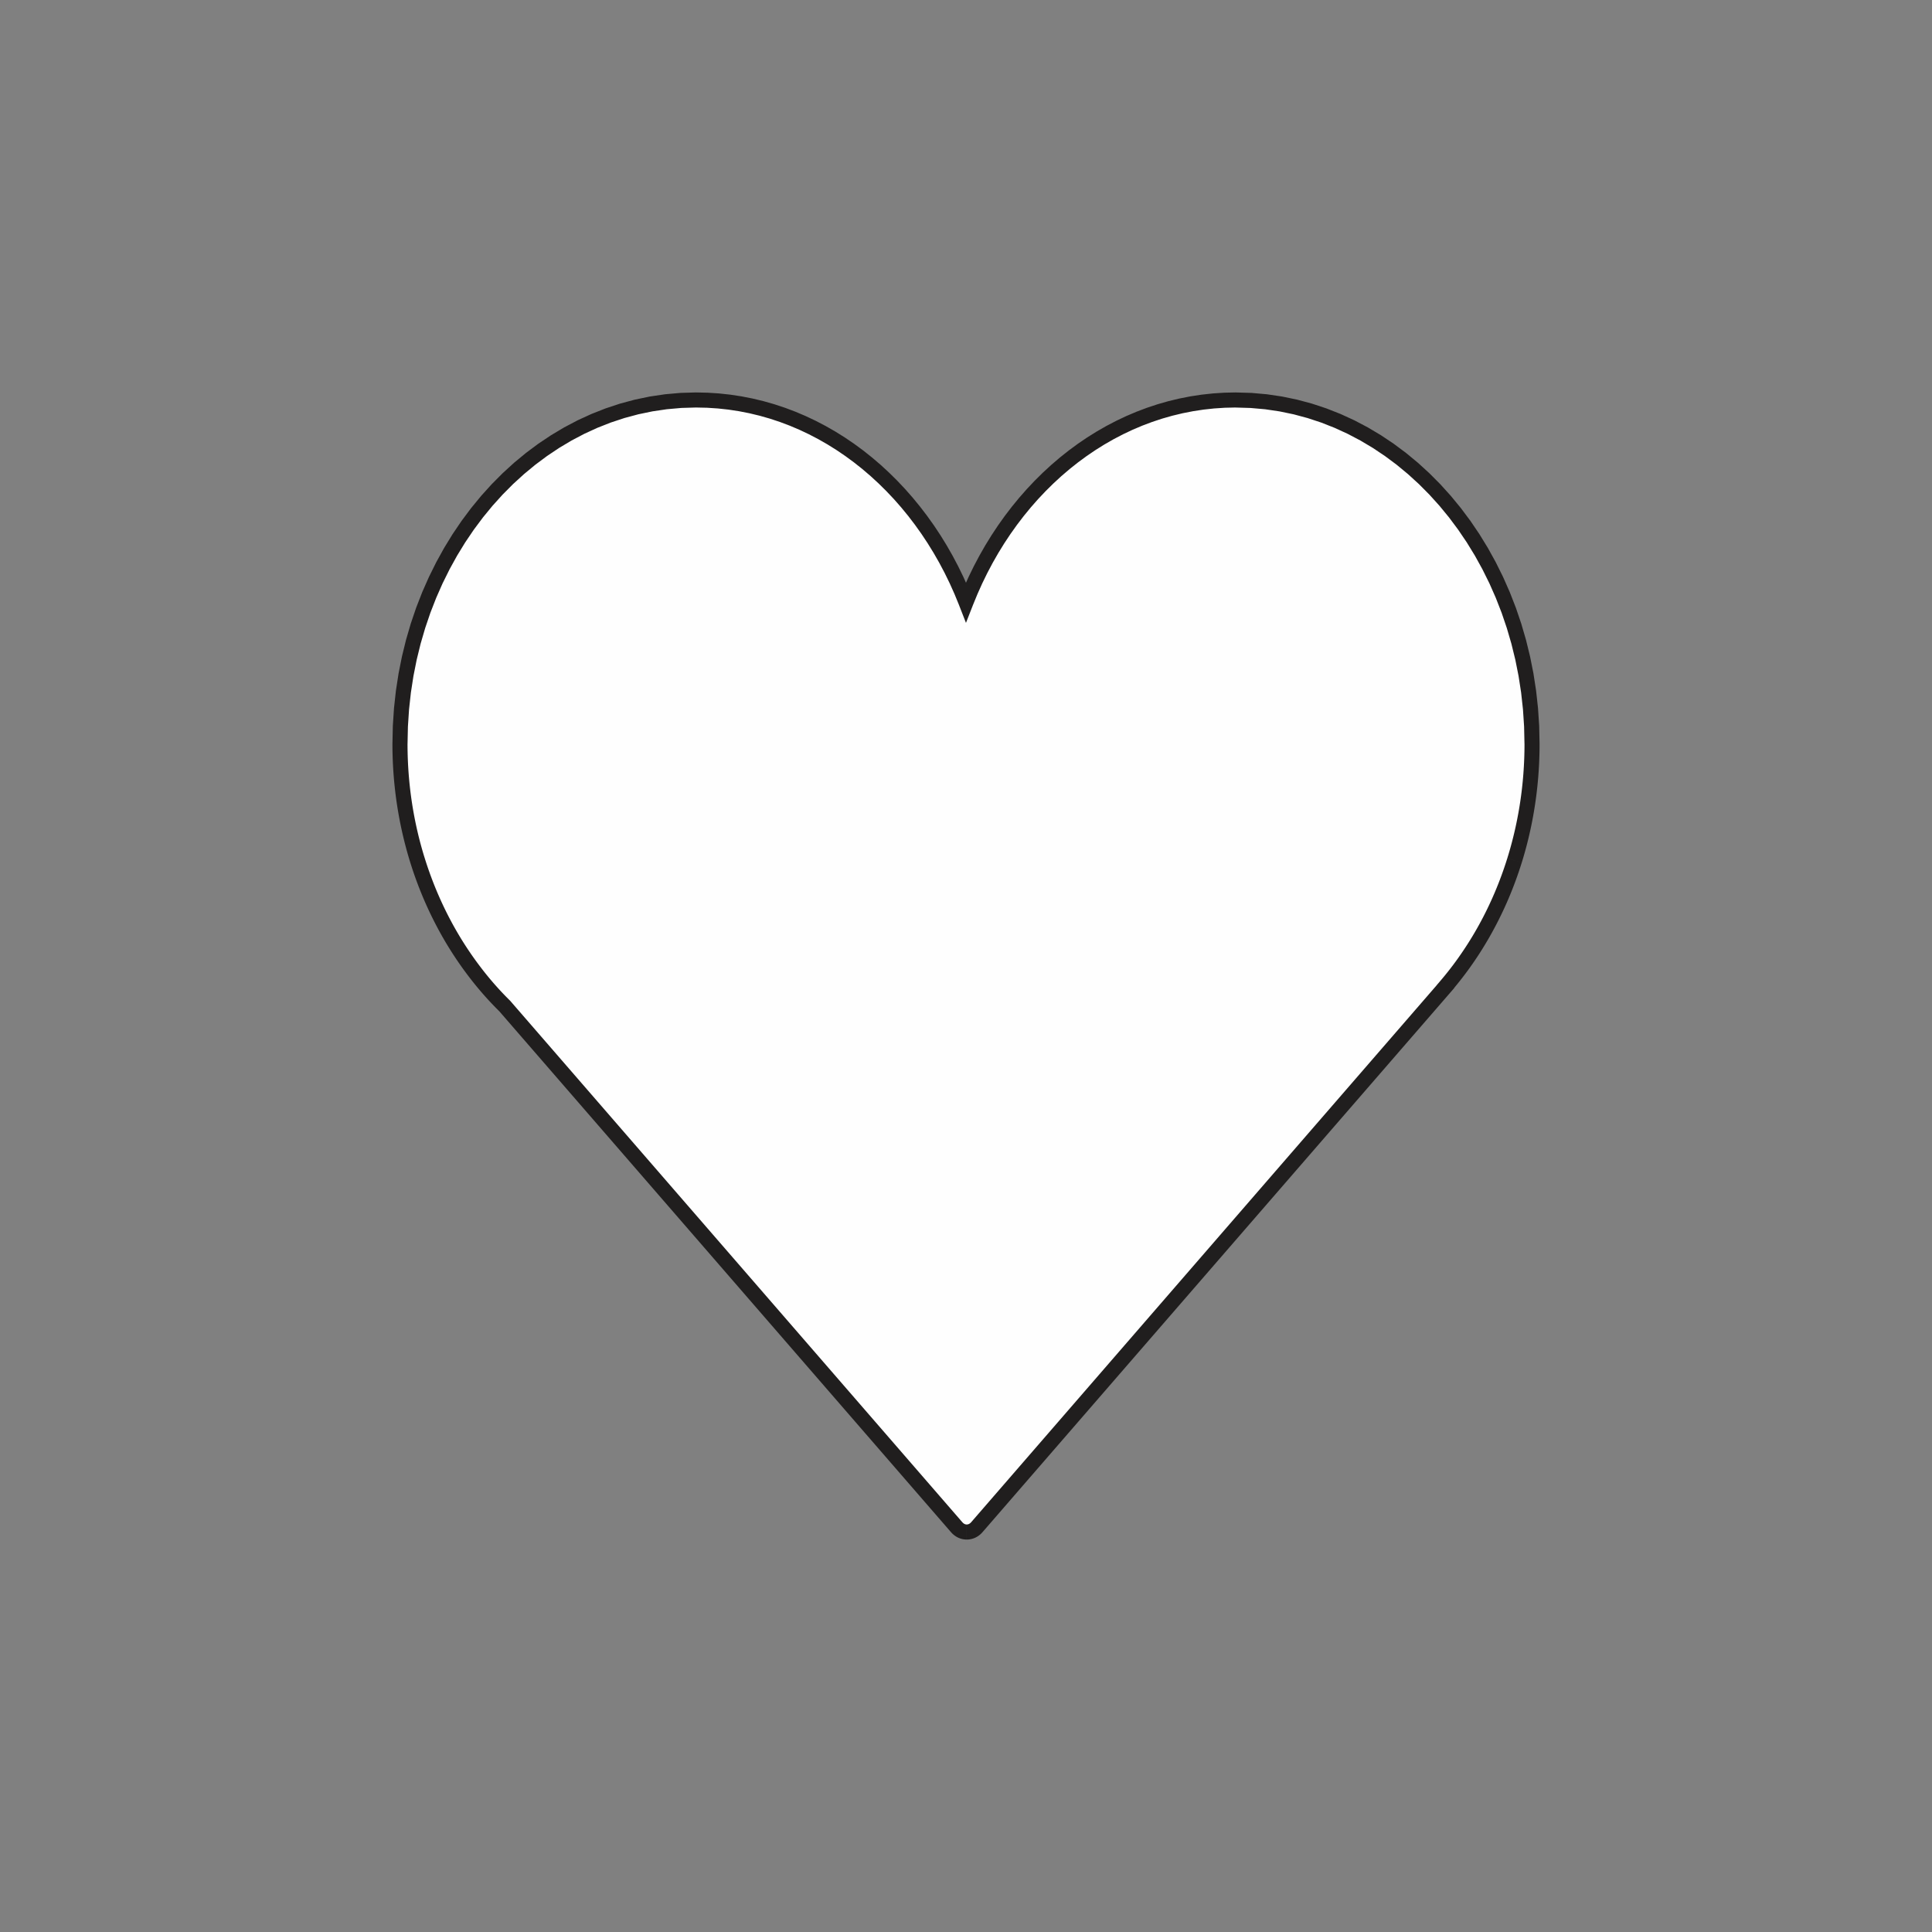 <?xml version="1.0" encoding="UTF-8"?>
<!DOCTYPE svg PUBLIC "-//W3C//DTD SVG 1.1//EN" "http://www.w3.org/Graphics/SVG/1.1/DTD/svg11.dtd">
<!-- Creator: CorelDRAW 2018 (64-Bit) -->
<svg xmlns="http://www.w3.org/2000/svg" xml:space="preserve" width="3.413in" height="3.413in" version="1.1" style="shape-rendering:geometricPrecision; text-rendering:geometricPrecision; image-rendering:optimizeQuality; fill-rule:evenodd; clip-rule:evenodd"
viewBox="0 0 3413.33 3413.33"
 xmlns:xlink="http://www.w3.org/1999/xlink">
 <rect x="0" y="0" width="3413.33" height="3413.33" fill="#808080" stroke="none"/>
 <defs>
  <style type="text/css">
   <![CDATA[
    .fil0 {fill:none}
    .fil1 {fill:#FEFEFE;fill-rule:nonzero}
    .fil2 {fill:#201E1E;fill-rule:nonzero}
   ]]>
  </style>
 </defs>
 <g id="Layer_x0020_1">
  <rect class="fil0" x="-0" y="-0" width="3413.33" height="3413.33"/>
  <g>
   <path class="fil1" d="M2706.67 1314.31c0,-335.03 -234.79,-607.64 -523.3,-607.64 -211.76,0 -394.4,146.77 -476.74,357.18 -82.26,-210.41 -264.94,-357.18 -476.6,-357.18 -288.64,0 -523.36,272.61 -523.36,607.64 0,70.67 10.45,138.45 29.69,201.62 21.89,71.91 55.06,137.59 97.12,194.24 17.93,24.24 37.41,46.74 58.44,67.43l798.23 920.52c4.91,5.72 11.31,8.55 17.77,8.55 6.52,0 12.96,-2.83 17.91,-8.55l827.87 -954.92 -0.06 -0.13c53.65,-62.43 95.73,-138.2 122.08,-222.78 20.01,-64.34 30.95,-133.72 30.95,-205.99z"/>
   <path id="1" class="fil2" d="M2183.37 719.98l0 -26.62 0 0 27.67 0.81 27.32 2.42 26.93 3.99 26.49 5.51 26.04 7 25.53 8.44 24.99 9.84 24.41 11.2 23.8 12.52 23.17 13.8 22.49 15.04 21.77 16.22 21.04 17.38 20.26 18.5 19.45 19.57 18.61 20.6 17.73 21.59 16.83 22.55 15.89 23.46 14.92 24.35 13.92 25.18 12.88 25.98 11.81 26.73 10.71 27.45 9.57 28.13 8.4 28.78 7.2 29.37 5.96 29.94 4.7 30.46 3.4 30.95 2.06 31.4 0.69 31.8 -26.66 0 -0.67 -30.64 -1.99 -30.23 -3.27 -29.8 -4.52 -29.31 -5.74 -28.8 -6.93 -28.25 -8.08 -27.66 -9.19 -27.03 -10.28 -26.36 -11.33 -25.66 -12.35 -24.91 -13.34 -24.14 -14.29 -23.31 -15.21 -22.46 -16.09 -21.57 -16.94 -20.63 -17.76 -19.67 -18.54 -18.66 -19.3 -17.61 -20.01 -16.54 -20.69 -15.42 -21.34 -14.26 -21.96 -13.08 -22.54 -11.85 -23.09 -10.59 -23.61 -9.3 -24.1 -7.96 -24.56 -6.6 -24.99 -5.19 -25.39 -3.76 -25.75 -2.28 -26.1 -0.77 0 0zm-489.16 348.71l24.84 -9.68 -24.84 -0.01 8.17 -19.93 8.76 -19.54 9.33 -19.14 9.9 -18.71 10.45 -18.27 10.98 -17.82 11.51 -17.35 12.02 -16.87 12.52 -16.36 13 -15.85 13.48 -15.32 13.93 -14.77 14.38 -14.2 14.82 -13.63 15.24 -13.03 15.65 -12.42 16.04 -11.8 16.43 -11.15 16.8 -10.49 17.15 -9.82 17.49 -9.12 17.82 -8.42 18.14 -7.69 18.44 -6.95 18.73 -6.19 19 -5.42 19.26 -4.63 19.51 -3.83 19.74 -3 19.96 -2.17 20.16 -1.31 20.34 -0.44 0 26.62 -19.19 0.42 -19 1.24 -18.81 2.04 -18.61 2.83 -18.39 3.61 -18.17 4.37 -17.93 5.11 -17.68 5.85 -17.42 6.57 -17.15 7.27 -16.85 7.96 -16.56 8.64 -16.25 9.3 -15.93 9.95 -15.59 10.59 -15.24 11.2 -14.88 11.81 -14.5 12.4 -14.11 12.98 -13.71 13.54 -13.3 14.09 -12.87 14.63 -12.43 15.15 -11.97 15.65 -11.5 16.13 -11.02 16.61 -10.52 17.07 -10.02 17.52 -9.49 17.94 -8.96 18.36 -8.41 18.76 -7.85 19.14 -24.84 -0.01zm24.84 0.01l-12.43 31.75 -12.41 -31.76 24.84 0.01zm-489.02 -348.72l0 -26.62 0 0 20.33 0.44 20.15 1.31 19.94 2.17 19.73 3 19.5 3.83 19.26 4.63 19 5.42 18.72 6.19 18.44 6.95 18.14 7.69 17.82 8.42 17.49 9.13 17.15 9.81 16.79 10.49 16.43 11.15 16.04 11.8 15.64 12.43 15.24 13.03 14.81 13.63 14.38 14.2 13.93 14.77 13.48 15.32 13 15.85 12.52 16.36 12.02 16.86 11.51 17.35 10.98 17.82 10.45 18.28 9.89 18.71 9.33 19.14 8.75 19.54 8.17 19.93 -24.84 9.68 -7.84 -19.14 -8.41 -18.76 -8.95 -18.36 -9.49 -17.94 -10.01 -17.51 -10.52 -17.07 -11.01 -16.61 -11.5 -16.14 -11.96 -15.65 -12.42 -15.14 -12.86 -14.63 -13.3 -14.09 -13.71 -13.54 -14.11 -12.98 -14.5 -12.4 -14.88 -11.81 -15.24 -11.2 -15.59 -10.59 -15.93 -9.95 -16.25 -9.3 -16.56 -8.64 -16.86 -7.96 -17.14 -7.27 -17.42 -6.57 -17.68 -5.85 -17.93 -5.11 -18.17 -4.37 -18.39 -3.61 -18.61 -2.83 -18.8 -2.04 -19 -1.24 -19.18 -0.42 0 0zm-510.03 594.33l-26.66 0 0 0 0.69 -31.8 2.06 -31.39 3.4 -30.95 4.7 -30.46 5.97 -29.94 7.2 -29.38 8.4 -28.78 9.57 -28.13 10.7 -27.45 11.81 -26.73 12.88 -25.98 13.91 -25.18 14.92 -24.35 15.89 -23.46 16.83 -22.55 17.73 -21.59 18.61 -20.61 19.45 -19.57 20.26 -18.5 21.04 -17.38 21.78 -16.23 22.49 -15.03 23.17 -13.8 23.81 -12.52 24.42 -11.2 25 -9.84 25.53 -8.44 26.04 -7 26.5 -5.51 26.93 -3.99 27.33 -2.42 27.68 -0.81 0 26.62 -26.11 0.77 -25.76 2.28 -25.4 3.76 -24.99 5.19 -24.57 6.6 -24.11 7.96 -23.62 9.3 -23.09 10.59 -22.54 11.85 -21.96 13.08 -21.35 14.27 -20.69 15.42 -20.01 16.54 -19.3 17.61 -18.55 18.66 -17.76 19.66 -16.94 20.63 -16.09 21.57 -15.2 22.46 -14.29 23.31 -13.34 24.14 -12.35 24.91 -11.33 25.66 -10.28 26.36 -9.19 27.03 -8.08 27.66 -6.92 28.24 -5.74 28.81 -4.52 29.31 -3.27 29.8 -1.99 30.24 -0.67 30.64 0 0zm29.11 197.75l-25.51 7.74 0 0 -1.81 -6.06 -1.76 -6.08 -1.7 -6.1 -1.65 -6.14 -1.6 -6.16 -1.54 -6.18 -1.5 -6.21 -1.44 -6.24 -1.38 -6.26 -1.32 -6.28 -1.27 -6.31 -1.21 -6.33 -1.16 -6.35 -1.1 -6.38 -1.05 -6.4 -0.99 -6.43 -0.93 -6.45 -0.87 -6.47 -0.81 -6.49 -0.76 -6.51 -0.7 -6.53 -0.64 -6.56 -0.58 -6.57 -0.52 -6.59 -0.46 -6.61 -0.4 -6.63 -0.34 -6.65 -0.28 -6.67 -0.22 -6.69 -0.16 -6.7 -0.09 -6.72 -0.03 -6.74 26.66 0 0.03 6.5 0.09 6.47 0.15 6.46 0.21 6.44 0.27 6.43 0.32 6.4 0.39 6.39 0.44 6.36 0.5 6.35 0.56 6.33 0.61 6.3 0.67 6.29 0.72 6.27 0.78 6.24 0.84 6.22 0.9 6.2 0.95 6.18 1.01 6.16 1.06 6.14 1.11 6.12 1.17 6.09 1.22 6.06 1.28 6.05 1.33 6.02 1.38 5.99 1.43 5.98 1.49 5.95 1.54 5.93 1.59 5.89 1.64 5.87 1.69 5.84 1.74 5.82 0 0zm95.09 190.2l-21.45 15.82 0.01 0.02 -4 -5.46 -3.94 -5.51 -3.9 -5.56 -3.84 -5.61 -3.78 -5.67 -3.73 -5.72 -3.67 -5.77 -3.62 -5.81 -3.56 -5.87 -3.5 -5.91 -3.44 -5.96 -3.38 -6.01 -3.33 -6.06 -3.26 -6.11 -3.21 -6.15 -3.15 -6.2 -3.09 -6.24 -3.03 -6.29 -2.96 -6.33 -2.91 -6.37 -2.84 -6.42 -2.78 -6.46 -2.71 -6.5 -2.65 -6.55 -2.59 -6.58 -2.52 -6.62 -2.46 -6.67 -2.39 -6.7 -2.33 -6.74 -2.26 -6.78 -2.19 -6.82 -2.13 -6.86 25.51 -7.74 2.05 6.59 2.11 6.55 2.17 6.52 2.23 6.48 2.3 6.44 2.36 6.4 2.42 6.36 2.48 6.32 2.54 6.28 2.61 6.24 2.67 6.2 2.72 6.15 2.79 6.12 2.84 6.08 2.9 6.03 2.96 5.98 3.02 5.94 3.07 5.9 3.13 5.85 3.19 5.81 3.25 5.76 3.3 5.72 3.35 5.67 3.41 5.61 3.47 5.57 3.52 5.52 3.57 5.47 3.63 5.42 3.67 5.37 3.73 5.32 3.78 5.27 3.83 5.22 0.01 0.02zm-0.01 -0.02l0.01 0.02 -0.74 -1 0.73 0.98zm57.8 66.64l-20.16 17.43 0.72 0.77 -2.01 -1.99 -2 -2 -2 -2.02 -1.99 -2.03 -1.97 -2.03 -1.96 -2.04 -1.96 -2.06 -1.95 -2.07 -1.94 -2.07 -1.94 -2.09 -1.92 -2.1 -1.91 -2.11 -1.9 -2.12 -1.89 -2.13 -1.88 -2.14 -1.87 -2.15 -1.87 -2.17 -1.85 -2.17 -1.85 -2.19 -1.83 -2.2 -1.83 -2.2 -1.82 -2.22 -1.8 -2.22 -1.8 -2.24 -1.79 -2.25 -1.78 -2.26 -1.77 -2.27 -1.76 -2.27 -1.76 -2.3 -1.74 -2.3 -1.73 -2.3 -1.72 -2.32 21.45 -15.82 1.65 2.21 1.66 2.21 1.67 2.2 1.67 2.18 1.69 2.19 1.69 2.17 1.7 2.15 1.7 2.15 1.72 2.13 1.73 2.13 1.73 2.11 1.75 2.11 1.75 2.09 1.76 2.08 1.77 2.08 1.78 2.06 1.79 2.05 1.8 2.04 1.81 2.03 1.81 2.02 1.82 2.01 1.83 2 1.83 1.98 1.85 1.98 1.86 1.97 1.87 1.96 1.88 1.95 1.89 1.94 1.89 1.93 1.9 1.91 1.92 1.91 1.92 1.9 0.72 0.77zm-0.72 -0.77l0.37 0.37 0.35 0.4 -0.72 -0.77zm778.8 938.72l-798.23 -920.52 20.16 -17.43 798.23 920.52 0.04 0.04 -20.2 17.38zm20.16 -17.43l0.04 0.04 0.2 0.24 -0.24 -0.28zm7.69 3.95l0 26.62 0 0 -0.95 -0.01 -1 -0.04 -0.99 -0.07 -0.95 -0.09 -0.95 -0.12 -0.94 -0.14 -0.98 -0.17 -0.98 -0.21 -0.93 -0.22 -0.93 -0.25 -0.96 -0.29 -0.96 -0.31 -0.89 -0.32 -0.91 -0.35 -0.92 -0.39 -0.92 -0.41 -0.88 -0.43 -0.85 -0.44 -0.89 -0.5 -0.87 -0.52 -0.81 -0.52 -0.85 -0.56 -0.82 -0.58 -0.79 -0.59 -0.8 -0.63 -0.8 -0.67 -0.78 -0.69 -0.74 -0.69 -0.7 -0.69 -0.72 -0.74 -0.72 -0.78 -0.67 -0.76 20.24 -17.34 0.26 0.29 0.22 0.24 0.24 0.24 0.27 0.27 0.25 0.23 0.23 0.2 0.22 0.19 0.24 0.19 0.26 0.19 0.24 0.17 0.23 0.15 0.27 0.17 0.22 0.13 0.22 0.12 0.26 0.14 0.24 0.12 0.22 0.11 0.22 0.09 0.25 0.1 0.26 0.09 0.21 0.07 0.21 0.06 0.25 0.07 0.26 0.06 0.21 0.04 0.21 0.04 0.26 0.04 0.26 0.03 0.25 0.02 0.22 0.02 0.21 0.01 0.26 0 0 0zm7.83 -3.95l20.16 17.43 0.01 -0.01 -0.68 0.77 -0.71 0.76 -0.73 0.74 -0.75 0.72 -0.75 0.69 -0.76 0.67 -0.78 0.65 -0.81 0.64 -0.81 0.6 -0.79 0.56 -0.85 0.56 -0.85 0.54 -0.87 0.51 -0.89 0.49 -0.88 0.45 -0.85 0.41 -0.93 0.43 -0.94 0.39 -0.89 0.34 -0.91 0.32 -0.96 0.31 -0.95 0.28 -0.94 0.25 -0.94 0.22 -0.98 0.2 -0.98 0.17 -0.95 0.14 -0.94 0.12 -0.95 0.09 -1 0.07 -1 0.04 -0.96 0.01 0 -26.62 0.26 -0 0.22 -0.01 0.22 -0.02 0.26 -0.03 0.27 -0.03 0.26 -0.04 0.22 -0.04 0.22 -0.05 0.26 -0.06 0.25 -0.07 0.23 -0.07 0.22 -0.07 0.26 -0.09 0.28 -0.11 0.21 -0.09 0.21 -0.09 0.28 -0.14 0.25 -0.13 0.22 -0.12 0.24 -0.15 0.24 -0.15 0.23 -0.15 0.28 -0.2 0.25 -0.18 0.22 -0.18 0.25 -0.2 0.25 -0.22 0.26 -0.24 0.24 -0.23 0.24 -0.24 0.24 -0.26 0.26 -0.29 0.01 -0.01zm848.03 -937.49l-827.87 954.92 -20.16 -17.43 827.87 -954.92 22.15 3.07 -2 14.35zm2 -14.35l3.67 7.82 -5.66 6.53 2 -14.35zm-0.06 -0.13l0.06 0.13 -24.15 11.28 -0.06 -0.13 1.96 -14.31 22.19 3.03zm-24.15 11.28l-3.65 -7.79 5.61 -6.52 -1.96 14.31zm121.42 -232.37l25.46 7.9 0 0 -2.57 8.06 -2.66 8.01 -2.76 7.96 -2.84 7.9 -2.94 7.84 -3.03 7.79 -3.11 7.73 -3.2 7.67 -3.3 7.61 -3.38 7.55 -3.46 7.5 -3.56 7.43 -3.64 7.37 -3.72 7.3 -3.8 7.24 -3.89 7.18 -3.97 7.11 -4.05 7.04 -4.13 6.98 -4.21 6.91 -4.29 6.84 -4.37 6.78 -4.44 6.69 -4.52 6.63 -4.6 6.56 -4.67 6.48 -4.75 6.41 -4.83 6.34 -4.9 6.26 -4.96 6.18 -5.04 6.11 -5.11 6.03 -20.24 -17.34 4.88 -5.76 4.82 -5.83 4.74 -5.91 4.69 -5.98 4.61 -6.06 4.54 -6.13 4.47 -6.2 4.4 -6.28 4.33 -6.35 4.26 -6.42 4.19 -6.48 4.11 -6.55 4.04 -6.62 3.96 -6.69 3.88 -6.75 3.81 -6.82 3.72 -6.87 3.65 -6.94 3.57 -7.01 3.49 -7.07 3.41 -7.13 3.33 -7.19 3.24 -7.25 3.16 -7.31 3.07 -7.37 3 -7.42 2.9 -7.48 2.82 -7.54 2.73 -7.58 2.65 -7.64 2.56 -7.69 2.46 -7.74 0 0zm30.35 -202.04l26.66 0 0 0 -0.03 6.89 -0.09 6.88 -0.17 6.86 -0.22 6.84 -0.29 6.82 -0.35 6.8 -0.42 6.78 -0.48 6.76 -0.54 6.74 -0.61 6.72 -0.67 6.7 -0.72 6.68 -0.79 6.67 -0.85 6.63 -0.91 6.61 -0.97 6.59 -1.03 6.56 -1.09 6.54 -1.15 6.52 -1.2 6.49 -1.26 6.46 -1.33 6.45 -1.39 6.41 -1.43 6.39 -1.5 6.37 -1.55 6.33 -1.61 6.31 -1.67 6.28 -1.72 6.25 -1.77 6.22 -1.83 6.2 -1.89 6.17 -25.46 -7.9 1.81 -5.93 1.76 -5.95 1.71 -5.99 1.66 -6.01 1.6 -6.04 1.55 -6.07 1.5 -6.1 1.44 -6.11 1.39 -6.15 1.33 -6.18 1.27 -6.2 1.22 -6.22 1.17 -6.25 1.11 -6.27 1.05 -6.3 0.99 -6.32 0.93 -6.34 0.88 -6.37 0.82 -6.39 0.76 -6.41 0.7 -6.43 0.64 -6.45 0.58 -6.48 0.52 -6.49 0.46 -6.51 0.4 -6.53 0.34 -6.56 0.28 -6.57 0.22 -6.59 0.16 -6.61 0.09 -6.62 0.03 -6.65 0 0z"/>
  </g>
 </g>
</svg>
